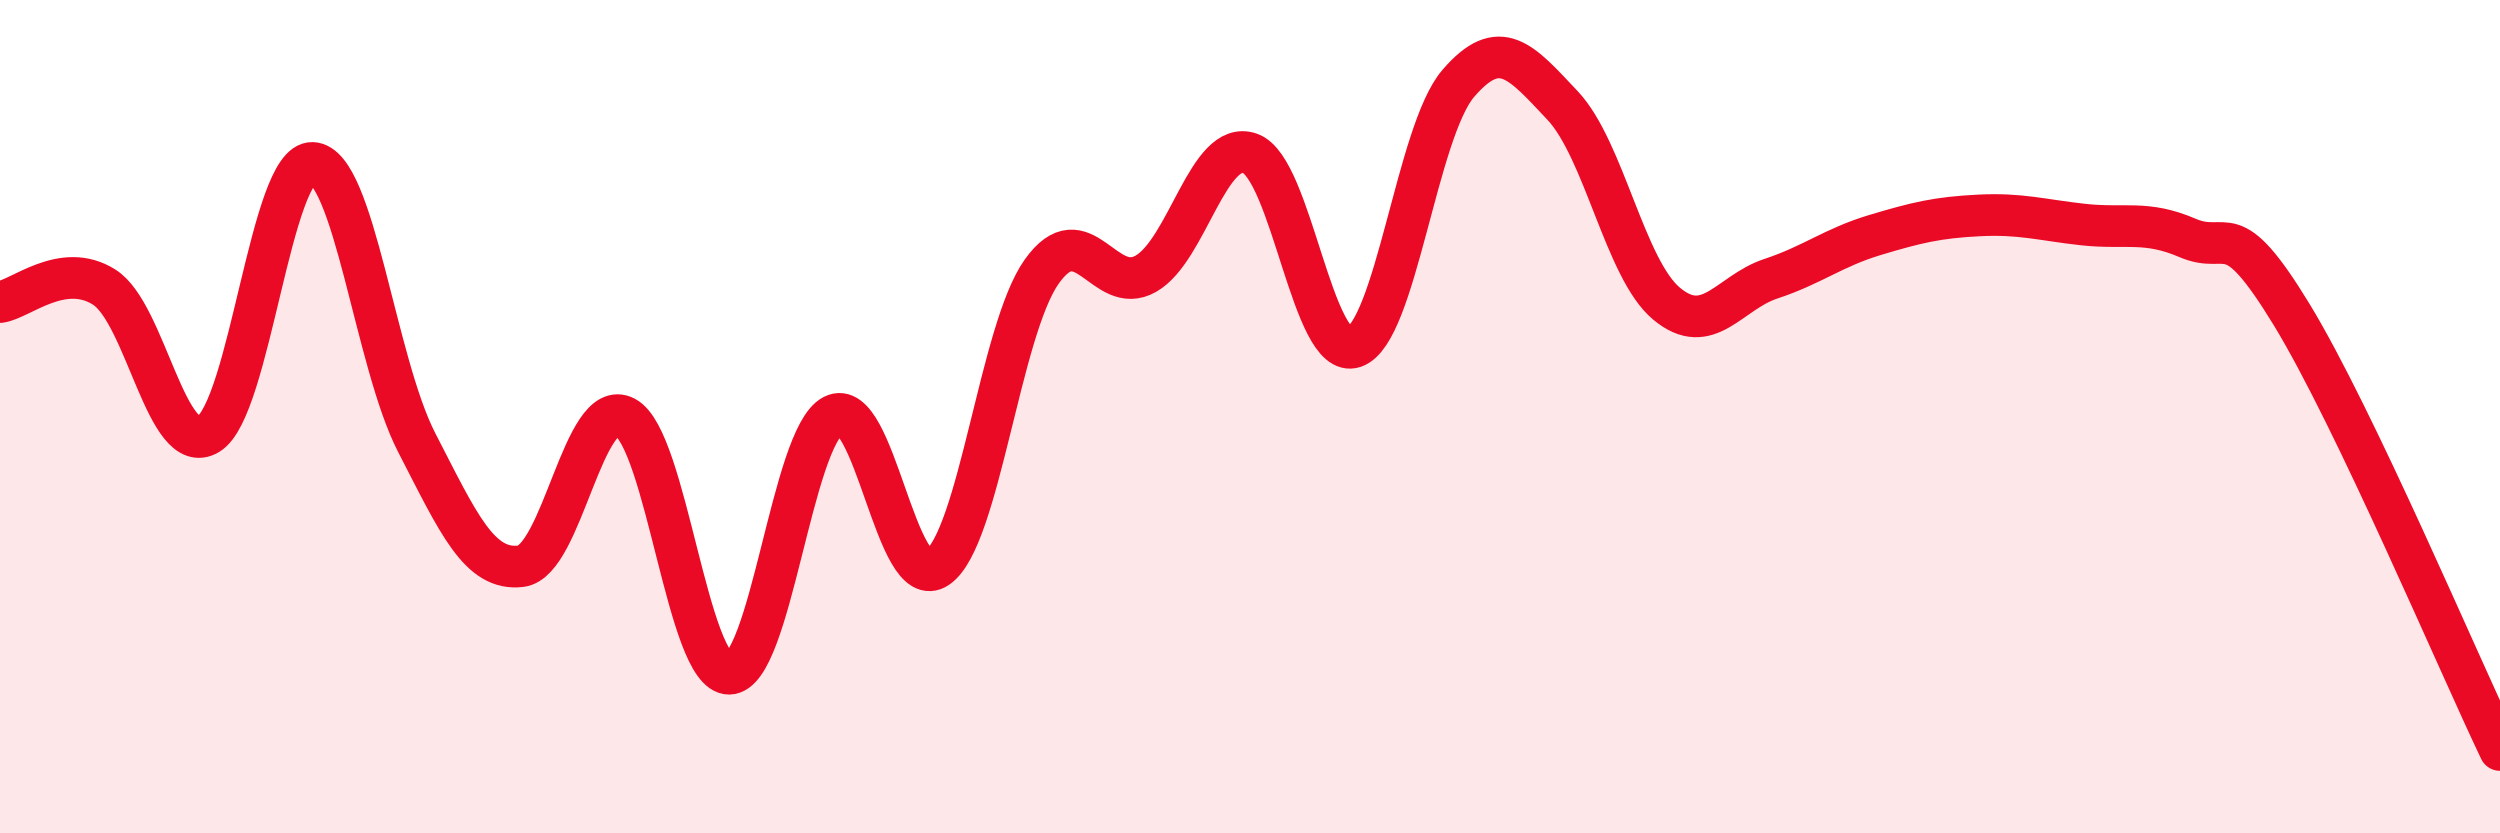 
    <svg width="60" height="20" viewBox="0 0 60 20" xmlns="http://www.w3.org/2000/svg">
      <path
        d="M 0,7.25 C 0.5,7.18 1.5,6.26 2.5,6.89 C 3.5,7.52 4,11.02 5,10.42 C 6,9.82 6.5,3.87 7.5,3.91 C 8.5,3.95 9,8.68 10,10.62 C 11,12.56 11.5,13.71 12.5,13.59 C 13.5,13.47 14,9.49 15,10.01 C 16,10.53 16.5,16.18 17.5,16.17 C 18.5,16.16 19,10.48 20,9.97 C 21,9.46 21.5,14.31 22.5,13.62 C 23.5,12.93 24,7.93 25,6.52 C 26,5.11 26.5,7.14 27.5,6.57 C 28.5,6 29,3.33 30,3.68 C 31,4.03 31.5,8.67 32.5,8.33 C 33.5,7.99 34,3.16 35,2 C 36,0.84 36.5,1.47 37.5,2.53 C 38.5,3.59 39,6.46 40,7.29 C 41,8.12 41.5,7.02 42.5,6.69 C 43.5,6.36 44,5.94 45,5.64 C 46,5.34 46.5,5.22 47.5,5.17 C 48.5,5.12 49,5.28 50,5.39 C 51,5.5 51.5,5.28 52.5,5.71 C 53.5,6.14 53.5,5.09 55,7.55 C 56.5,10.01 59,15.91 60,18L60 20L0 20Z"
        fill="#EB0A25"
        opacity="0.1"
        stroke-linecap="round"
        stroke-linejoin="round"
      />
      <path
        d="M 0,7.25 C 0.5,7.18 1.5,6.26 2.5,6.89 C 3.5,7.52 4,11.02 5,10.42 C 6,9.82 6.5,3.87 7.5,3.91 C 8.5,3.95 9,8.68 10,10.62 C 11,12.56 11.5,13.71 12.5,13.59 C 13.5,13.47 14,9.49 15,10.01 C 16,10.53 16.5,16.18 17.5,16.17 C 18.5,16.16 19,10.48 20,9.97 C 21,9.46 21.5,14.31 22.5,13.62 C 23.5,12.93 24,7.93 25,6.52 C 26,5.11 26.5,7.14 27.5,6.57 C 28.5,6 29,3.33 30,3.68 C 31,4.03 31.5,8.67 32.5,8.33 C 33.5,7.99 34,3.16 35,2 C 36,0.84 36.5,1.47 37.5,2.53 C 38.5,3.59 39,6.46 40,7.29 C 41,8.12 41.5,7.02 42.5,6.69 C 43.5,6.36 44,5.94 45,5.64 C 46,5.34 46.5,5.22 47.5,5.17 C 48.5,5.12 49,5.28 50,5.39 C 51,5.5 51.5,5.28 52.5,5.71 C 53.5,6.14 53.5,5.09 55,7.55 C 56.5,10.01 59,15.91 60,18"
        stroke="#EB0A25"
        stroke-width="1"
        fill="none"
        stroke-linecap="round"
        stroke-linejoin="round"
      />
    </svg>
  